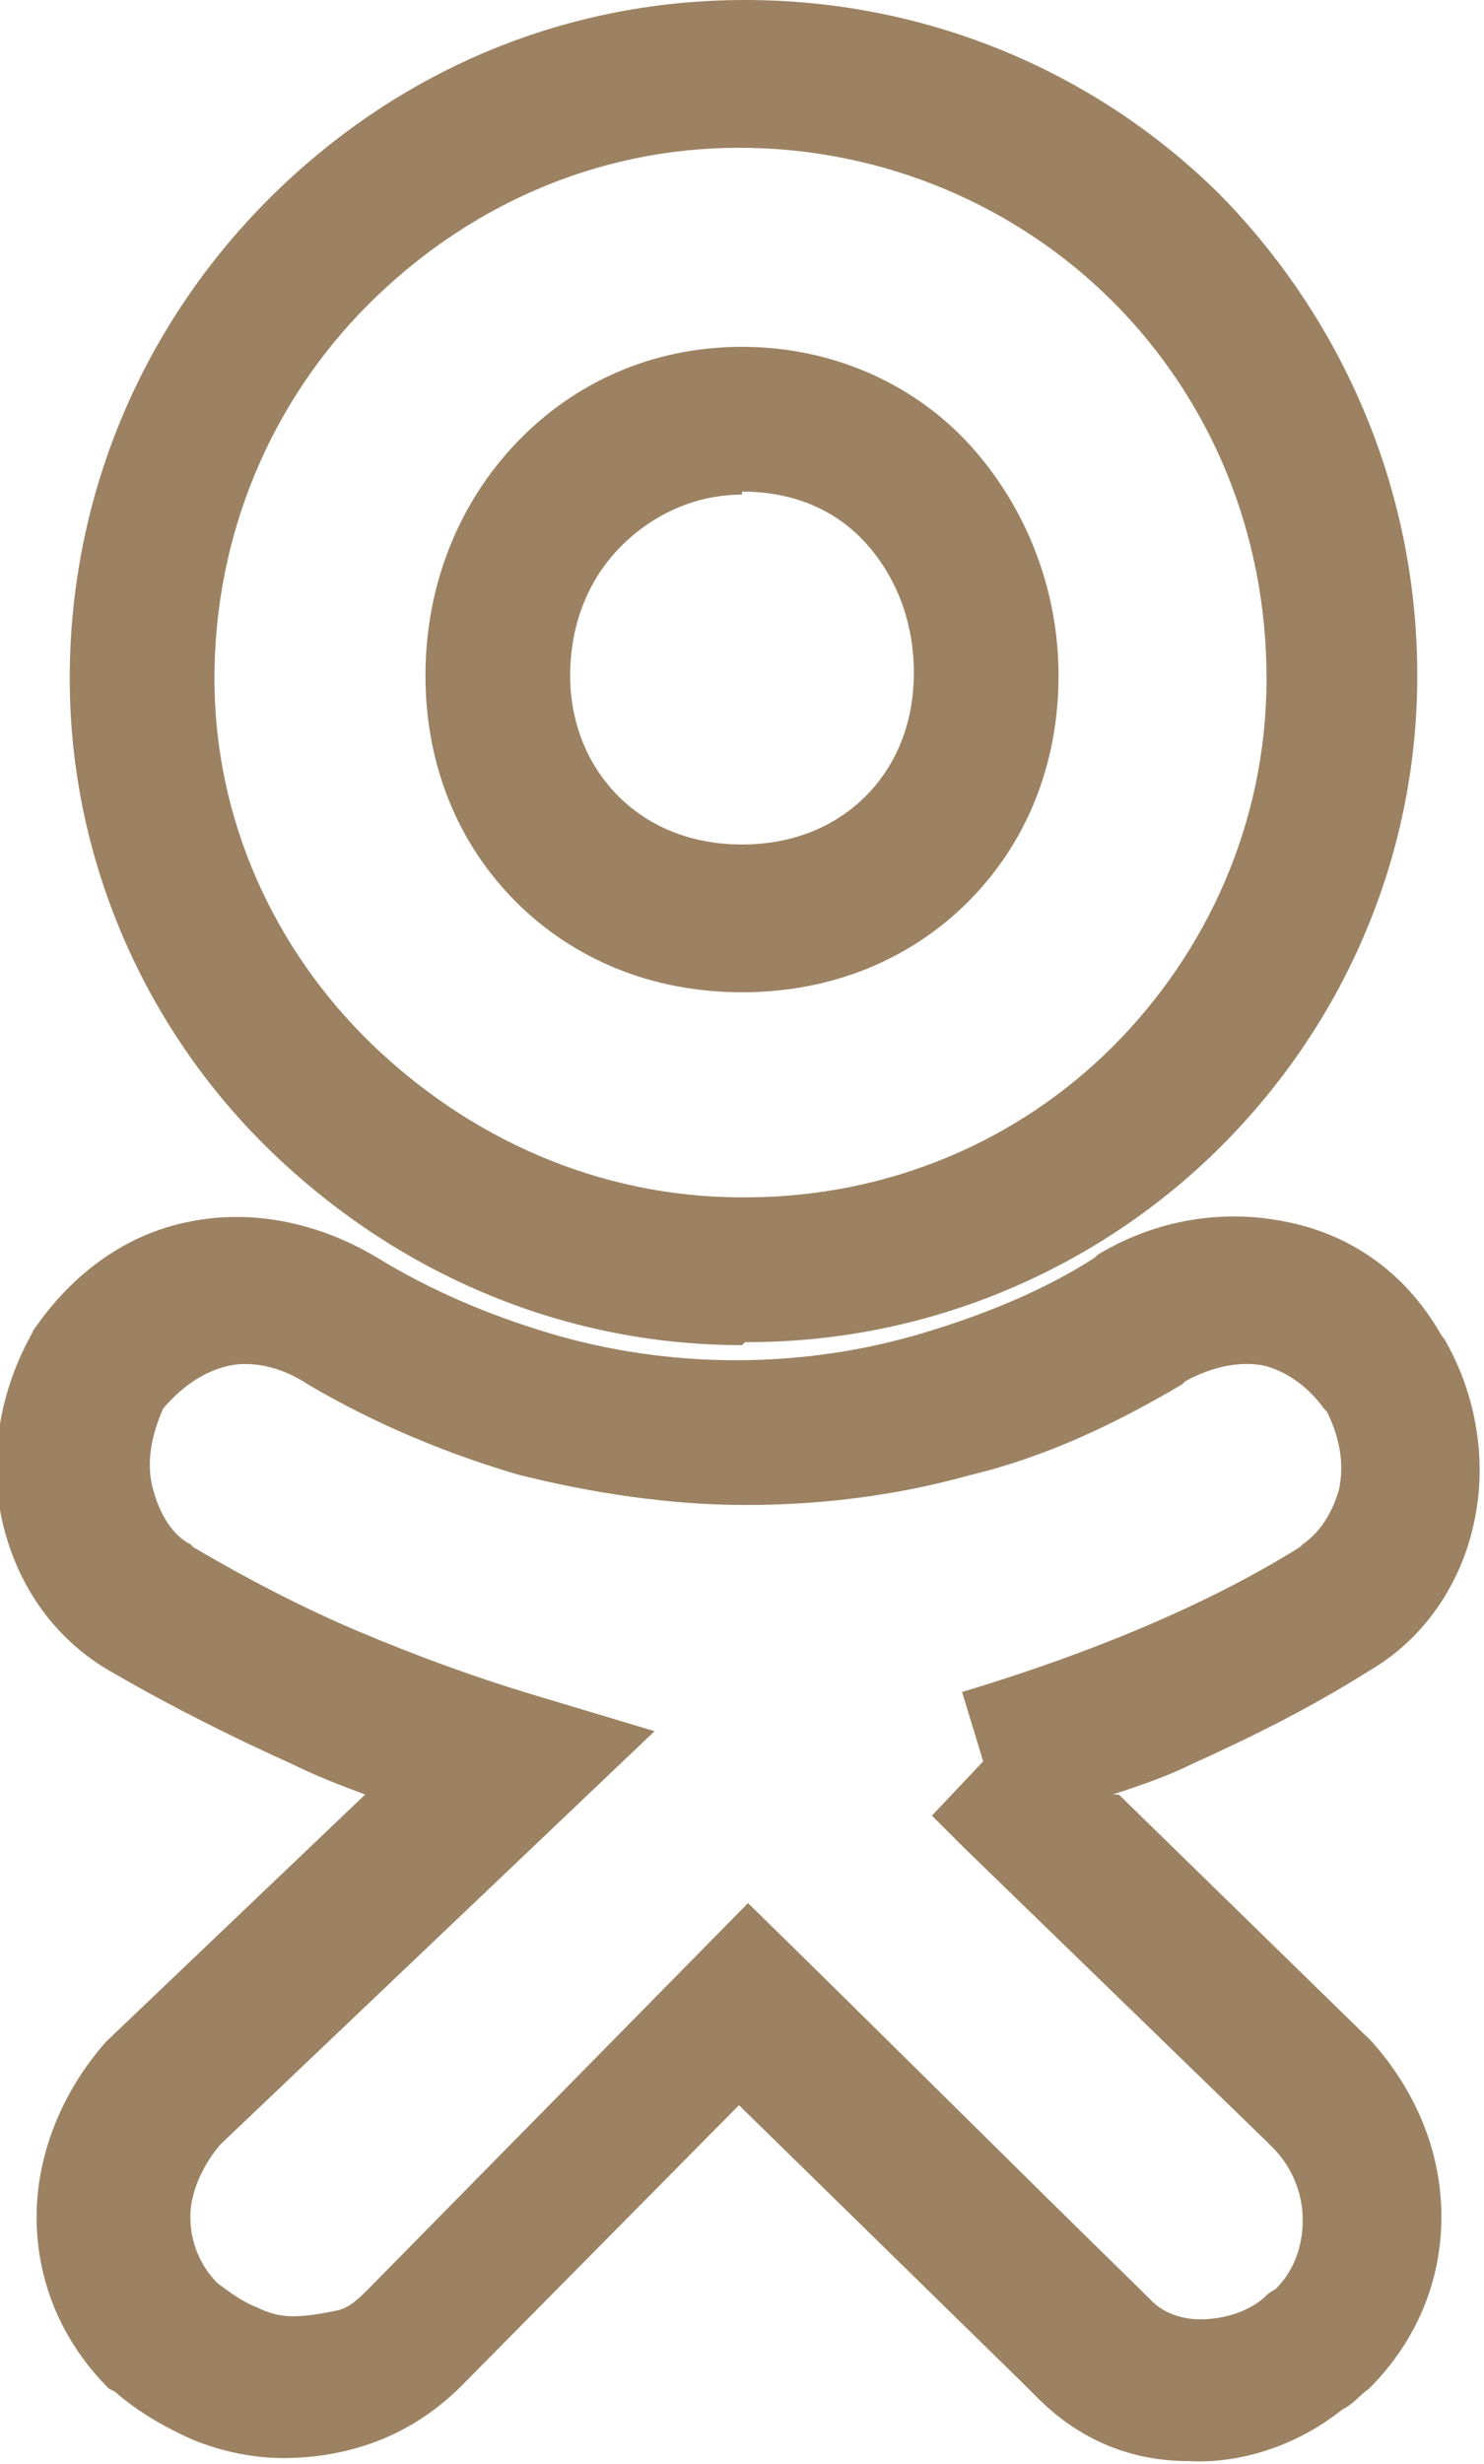 <?xml version="1.0" encoding="UTF-8"?> <!-- Creator: CorelDRAW --> <svg xmlns="http://www.w3.org/2000/svg" xmlns:xlink="http://www.w3.org/1999/xlink" xmlns:xodm="http://www.corel.com/coreldraw/odm/2003" xml:space="preserve" width="2.665mm" height="4.423mm" style="shape-rendering:geometricPrecision; text-rendering:geometricPrecision; image-rendering:optimizeQuality; fill-rule:evenodd; clip-rule:evenodd" viewBox="0 0 4.92 8.17"> <defs> <style type="text/css"> <![CDATA[ .fil0 {fill:#9C8262;fill-rule:nonzero} ]]> </style> </defs> <g id="Слой_x0020_1">  <path class="fil0" d="M2.46 4.46c-0.61,0 -1.16,-0.25 -1.57,-0.65 -0.41,-0.4 -0.66,-0.96 -0.66,-1.56 0,-0.62 0.25,-1.18 0.66,-1.59 0.41,-0.41 0.96,-0.66 1.58,-0.66 0.62,0 1.18,0.25 1.58,0.65 0.4,0.41 0.65,0.97 0.65,1.59 -0,0.61 -0.25,1.16 -0.65,1.56 -0.4,0.4 -0.96,0.65 -1.57,0.65l-0.01 -0zm-1.23 -1c0.32,0.31 0.75,0.51 1.23,0.51l0.01 0c0.48,0 0.91,-0.19 1.22,-0.5 0.31,-0.31 0.51,-0.74 0.51,-1.22 -0,-0.49 -0.19,-0.93 -0.51,-1.25 -0.31,-0.31 -0.75,-0.51 -1.24,-0.51 -0.48,0 -0.91,0.2 -1.23,0.52 -0.32,0.32 -0.51,0.76 -0.51,1.24 0,0.47 0.2,0.9 0.52,1.21zm1.23 -1.82c-0.16,0 -0.3,0.07 -0.4,0.17 -0.11,0.11 -0.17,0.26 -0.17,0.43 0,0.16 0.06,0.3 0.16,0.4 0.1,0.1 0.24,0.16 0.41,0.16 0.17,0 0.31,-0.06 0.41,-0.16 0.1,-0.1 0.16,-0.24 0.16,-0.41 0,-0.17 -0.06,-0.32 -0.16,-0.43 -0.1,-0.11 -0.24,-0.17 -0.41,-0.17l-0 0zm-0.75 -0.17c0.19,-0.2 0.45,-0.32 0.75,-0.32l0 0c0.31,0 0.58,0.13 0.76,0.33 0.18,0.2 0.29,0.47 0.29,0.76 0,0.3 -0.11,0.56 -0.3,0.75 -0.19,0.19 -0.45,0.3 -0.75,0.3 -0.3,0 -0.56,-0.11 -0.75,-0.3 -0.19,-0.19 -0.3,-0.45 -0.3,-0.75 0,-0.3 0.11,-0.57 0.3,-0.77zm2 4.48l0.84 0.82c0.15,0.17 0.23,0.37 0.23,0.58 0,0.21 -0.08,0.41 -0.24,0.57 -0.03,0.02 -0.05,0.05 -0.09,0.07 -0.15,0.12 -0.34,0.18 -0.51,0.17 -0.19,-0 -0.36,-0.07 -0.5,-0.21 -0.02,-0.02 -0.03,-0.03 -0.05,-0.05l-0.94 -0.92 -0.92 0.93c-0.08,0.08 -0.17,0.14 -0.27,0.18 -0.1,0.04 -0.21,0.06 -0.32,0.06 -0.1,0 -0.2,-0.02 -0.3,-0.06 -0.09,-0.04 -0.18,-0.09 -0.26,-0.16l-0.02 -0.01c-0.16,-0.16 -0.24,-0.36 -0.24,-0.57 0,-0.2 0.08,-0.41 0.23,-0.58l0.86 -0.82c-0.08,-0.03 -0.16,-0.06 -0.24,-0.1 -0.2,-0.09 -0.4,-0.19 -0.59,-0.3 -0.2,-0.11 -0.32,-0.29 -0.37,-0.49 -0.05,-0.2 -0.02,-0.43 0.09,-0.63l0.01 -0.02c0.13,-0.19 0.31,-0.32 0.52,-0.36 0.2,-0.04 0.42,-0 0.62,0.12 0.18,0.11 0.37,0.19 0.57,0.25 0.2,0.06 0.41,0.09 0.62,0.09 0.21,0 0.42,-0.03 0.62,-0.09 0.2,-0.06 0.4,-0.14 0.57,-0.25l0.01 -0.01c0.2,-0.12 0.42,-0.15 0.62,-0.11 0.21,0.04 0.39,0.16 0.51,0.36 0,0 0.01,0.02 0.02,0.03 0.11,0.19 0.14,0.41 0.1,0.6 -0.04,0.2 -0.16,0.39 -0.35,0.5l-0 0c-0.19,0.12 -0.39,0.22 -0.59,0.31 -0.08,0.04 -0.17,0.07 -0.26,0.1zm0.49 1.15l-1.01 -0.98 -0 0 -0.1 -0.1 0.17 -0.18 -0.07 -0.23c0.2,-0.06 0.4,-0.13 0.59,-0.21 0.19,-0.08 0.37,-0.17 0.53,-0.27l0.01 -0.01c0.06,-0.04 0.1,-0.11 0.12,-0.18 0.02,-0.09 0,-0.18 -0.04,-0.26l-0.01 -0.01c-0.05,-0.07 -0.12,-0.12 -0.19,-0.14 -0.08,-0.02 -0.18,-0 -0.27,0.05l-0.01 0.01c-0.22,0.13 -0.45,0.24 -0.7,0.3 -0.25,0.07 -0.5,0.1 -0.75,0.1 -0.25,0 -0.51,-0.04 -0.75,-0.1 -0.24,-0.07 -0.48,-0.17 -0.7,-0.3l-0 -0c-0.09,-0.06 -0.19,-0.08 -0.27,-0.06 -0.08,0.02 -0.15,0.07 -0.21,0.14 -0.04,0.09 -0.06,0.19 -0.03,0.28 0.02,0.07 0.06,0.14 0.12,0.17l0.01 0.01c0.17,0.1 0.36,0.2 0.55,0.28 0.19,0.08 0.38,0.15 0.58,0.21l0.4 0.12 -1.44 1.37c-0.06,0.07 -0.1,0.16 -0.1,0.24 0,0.08 0.03,0.16 0.09,0.22 0.04,0.03 0.08,0.06 0.13,0.08 0.04,0.02 0.08,0.03 0.12,0.03 0.05,0 0.1,-0.01 0.15,-0.02 0.04,-0.01 0.07,-0.04 0.1,-0.07l1.26 -1.28c0.44,0.43 0.87,0.86 1.31,1.29l0.03 0.03c0.04,0.04 0.1,0.06 0.16,0.06 0.07,0 0.15,-0.02 0.21,-0.07l0 -0c0.01,-0.01 0.02,-0.02 0.04,-0.03 0.06,-0.06 0.09,-0.14 0.09,-0.23 0,-0.08 -0.03,-0.17 -0.1,-0.24z"></path> </g> </svg> 